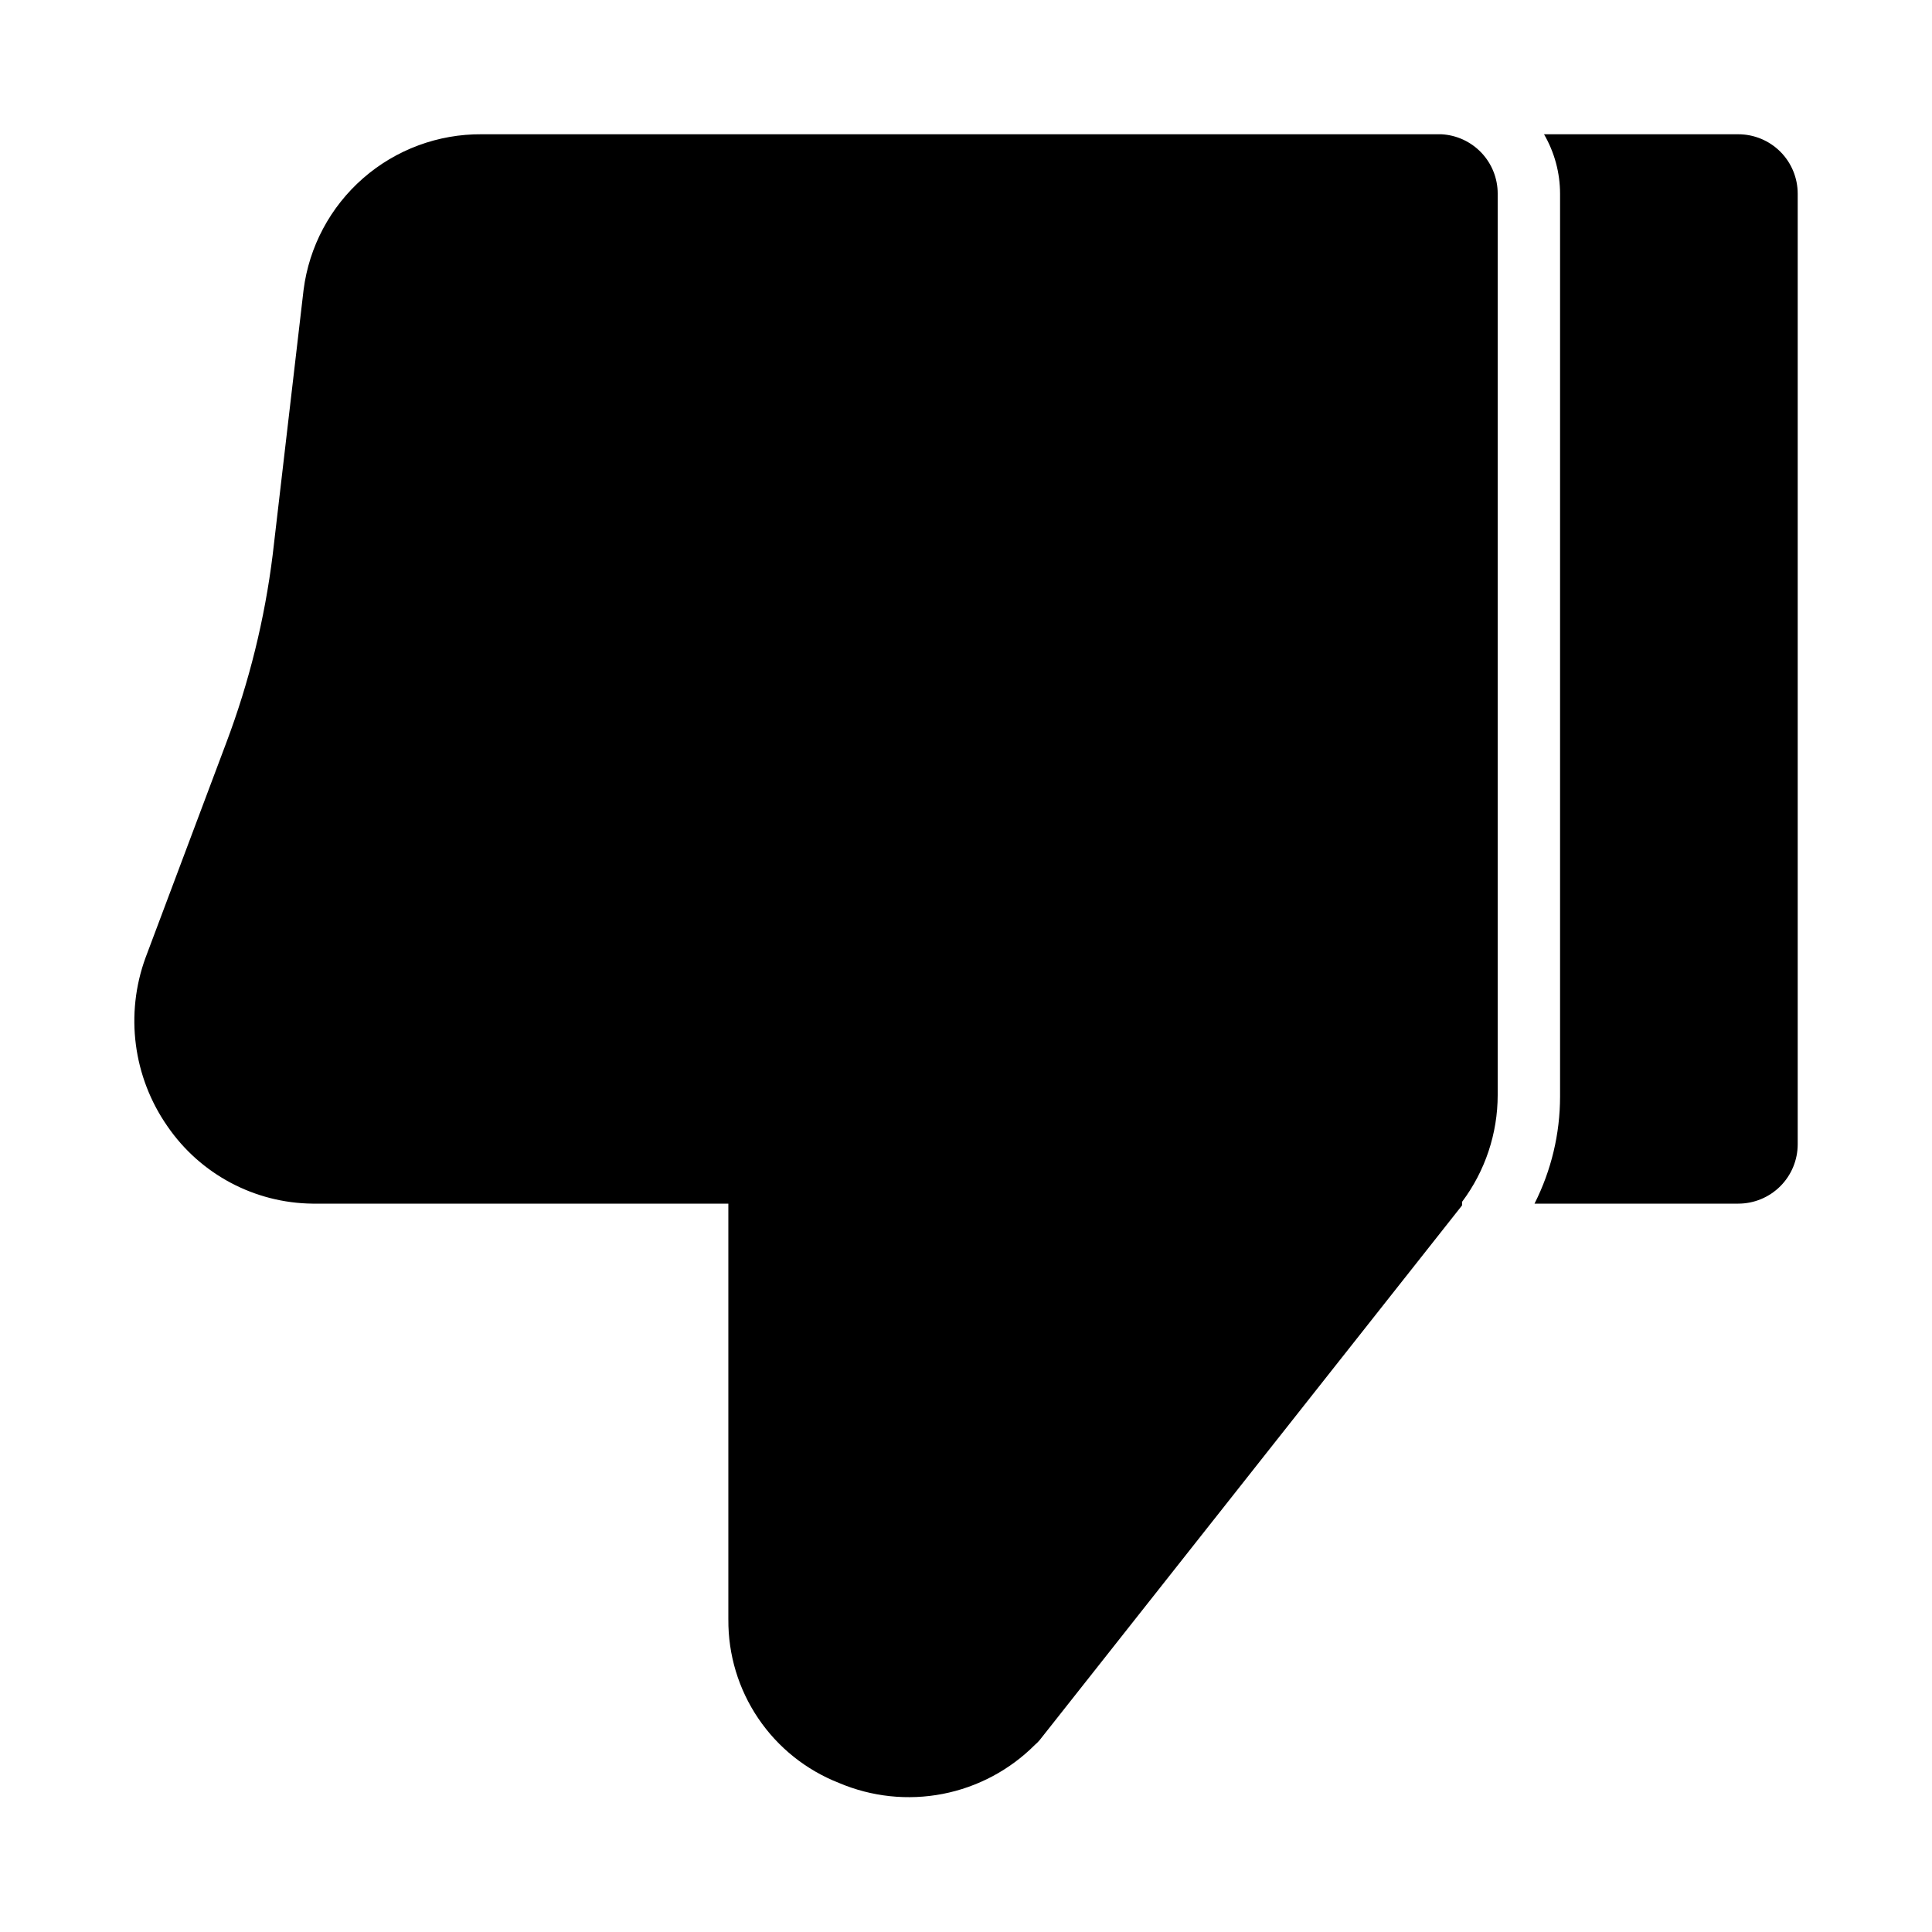<?xml version="1.0" encoding="UTF-8"?>
<!-- Uploaded to: SVG Repo, www.svgrepo.com, Generator: SVG Repo Mixer Tools -->
<svg fill="#000000" width="800px" height="800px" version="1.1" viewBox="144 144 512 512" xmlns="http://www.w3.org/2000/svg">
 <path d="m372.29 602.15c3.809 1.535 7.859 2.391 11.965 2.519-4.09-0.242-8.125-1.09-11.965-2.519zm153.66-422.57h-254.27c-11.555-0.094-22.742 4.055-31.449 11.656-8.703 7.602-14.32 18.129-15.781 29.594l-8.188 70.219c-2.113 17.008-6.234 33.711-12.281 49.75l-21.41 56.992c-5.473 14.965-3.297 31.652 5.824 44.715 8.711 12.668 23.043 20.305 38.414 20.469h110.21v110.21h0.004c-0.07 9.332 2.688 18.465 7.918 26.195 5.227 7.731 12.676 13.691 21.363 17.102 8.68 3.699 18.262 4.715 27.523 2.922 9.258-1.797 17.77-6.324 24.434-13 0.457-0.379 0.879-0.801 1.258-1.258l111.94-141.7v-0.945c6.133-8.176 9.445-18.121 9.445-28.34v-238.84c0.008-4.043-1.543-7.93-4.328-10.863-2.785-2.93-6.59-4.676-10.629-4.879zm-153.66 422.57c3.84 1.43 7.875 2.277 11.965 2.519-4.106-0.129-8.156-0.984-11.965-2.519zm248.12-406.83v251.91c0 4.176-1.656 8.18-4.609 11.133-2.953 2.953-6.957 4.613-11.133 4.613h-54.004c4.441-8.789 6.762-18.496 6.769-28.34v-239.31c-0.008-5.527-1.473-10.957-4.25-15.742h51.484c4.176 0 8.18 1.66 11.133 4.609 2.953 2.953 4.609 6.957 4.609 11.133z"/>
</svg>
